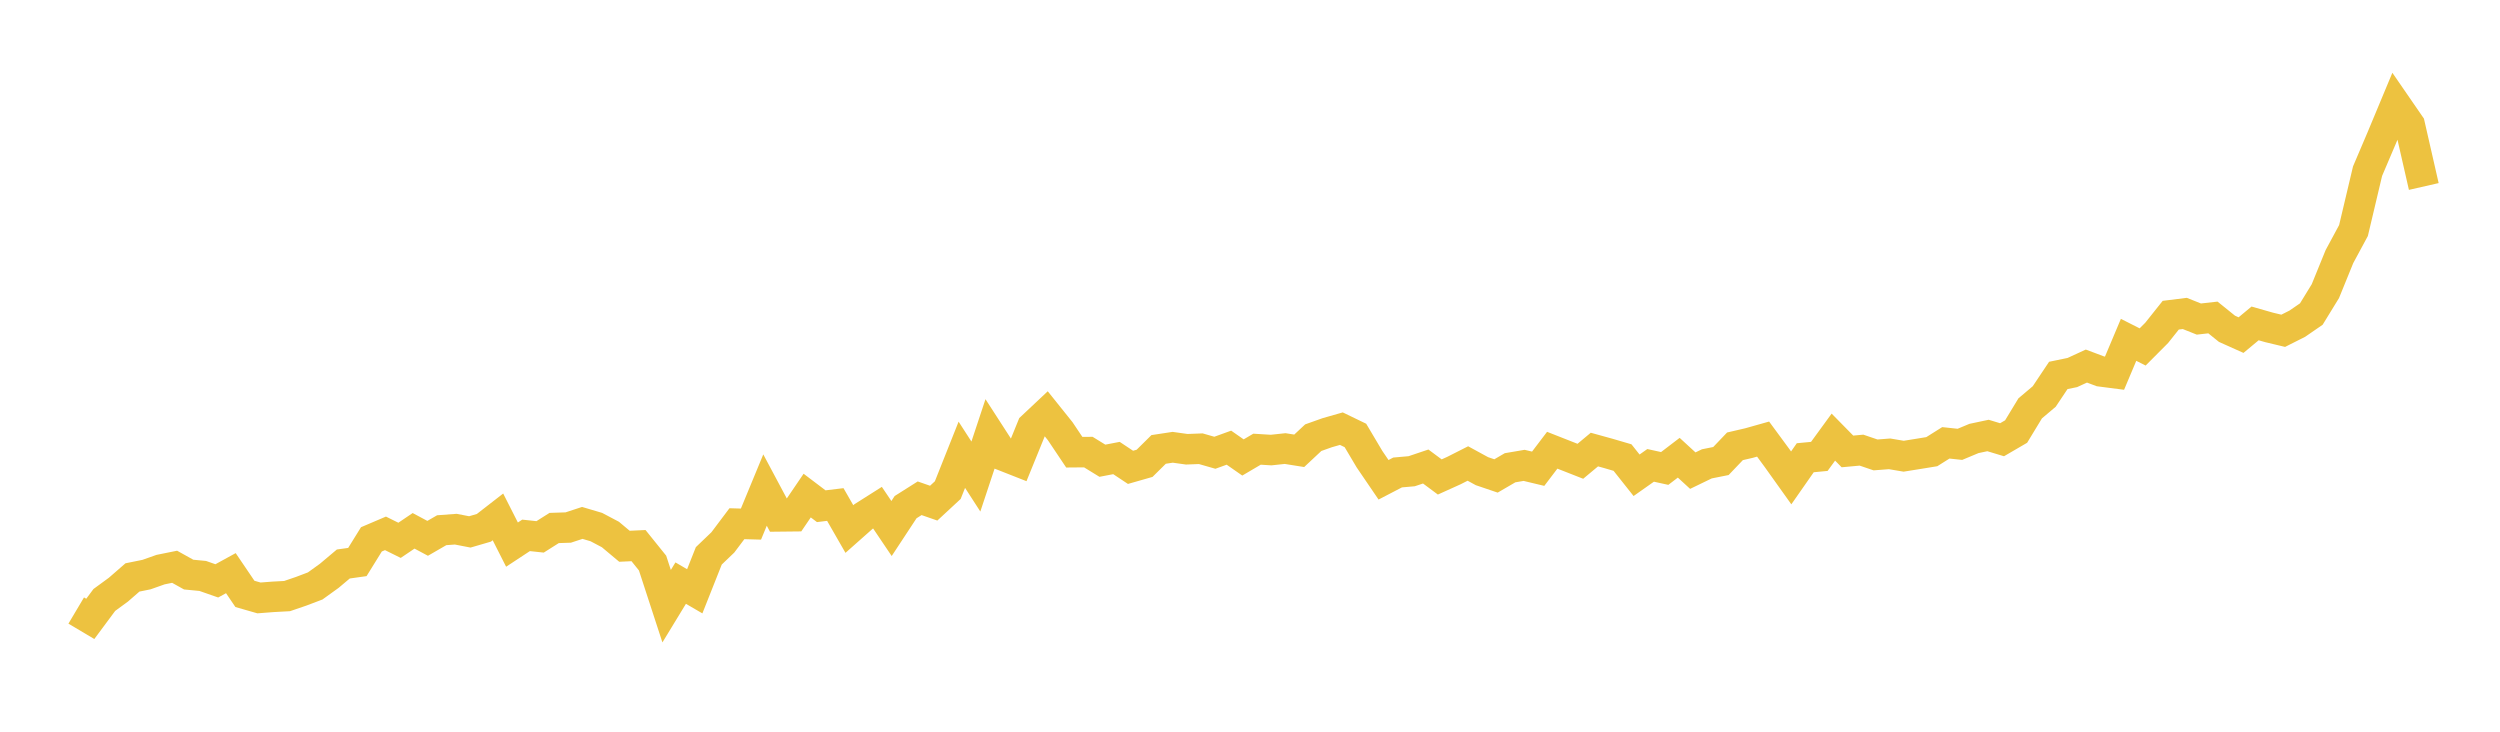 <svg width="164" height="48" xmlns="http://www.w3.org/2000/svg" xmlns:xlink="http://www.w3.org/1999/xlink"><path fill="none" stroke="rgb(237,194,64)" stroke-width="2" d="M5,40.051L5.922,40.599L6.844,39.357L7.766,38.683L8.689,37.88L9.611,37.693L10.533,37.367L11.455,37.18L12.377,37.693L13.299,37.782L14.222,38.105L15.144,37.599L16.066,38.959L16.988,39.224L17.91,39.153L18.832,39.103L19.754,38.788L20.677,38.438L21.599,37.774L22.521,36.998L23.443,36.869L24.365,35.381L25.287,34.988L26.21,35.445L27.132,34.822L28.054,35.315L28.976,34.782L29.898,34.714L30.82,34.893L31.743,34.624L32.665,33.908L33.587,35.727L34.509,35.12L35.431,35.219L36.353,34.636L37.275,34.606L38.198,34.303L39.12,34.576L40.042,35.063L40.964,35.835L41.886,35.792L42.808,36.937L43.731,39.766L44.653,38.252L45.575,38.789L46.497,36.464L47.419,35.581L48.341,34.355L49.263,34.381L50.186,32.148L51.108,33.876L52.03,33.866L52.952,32.51L53.874,33.208L54.796,33.096L55.719,34.704L56.641,33.887L57.563,33.303L58.485,34.671L59.407,33.269L60.329,32.686L61.251,33.007L62.174,32.151L63.096,29.833L64.018,31.261L64.94,28.482L65.862,29.91L66.784,30.273L67.707,28.005L68.629,27.138L69.551,28.289L70.473,29.665L71.395,29.657L72.317,30.224L73.24,30.046L74.162,30.658L75.084,30.394L76.006,29.482L76.928,29.342L77.85,29.471L78.772,29.436L79.695,29.701L80.617,29.367L81.539,30.01L82.461,29.467L83.383,29.524L84.305,29.426L85.228,29.573L86.15,28.711L87.072,28.383L87.994,28.12L88.916,28.566L89.838,30.12L90.76,31.474L91.683,30.994L92.605,30.913L93.527,30.603L94.449,31.289L95.371,30.872L96.293,30.405L97.216,30.909L98.138,31.222L99.06,30.685L99.982,30.528L100.904,30.749L101.826,29.535L102.749,29.898L103.671,30.26L104.593,29.491L105.515,29.746L106.437,30.016L107.359,31.178L108.281,30.528L109.204,30.731L110.126,30.027L111.048,30.874L111.97,30.428L112.892,30.244L113.814,29.278L114.737,29.064L115.659,28.804L116.581,30.057L117.503,31.349L118.425,30.028L119.347,29.94L120.269,28.675L121.192,29.614L122.114,29.529L123.036,29.843L123.958,29.772L124.88,29.928L125.802,29.78L126.725,29.63L127.647,29.05L128.569,29.149L129.491,28.764L130.413,28.568L131.335,28.847L132.257,28.31L133.18,26.788L134.102,26.009L135.024,24.629L135.946,24.438L136.868,24.014L137.79,24.361L138.713,24.48L139.635,22.293L140.557,22.76L141.479,21.835L142.401,20.677L143.323,20.562L144.246,20.93L145.168,20.826L146.09,21.569L147.012,21.983L147.934,21.216L148.856,21.479L149.778,21.7L150.701,21.236L151.623,20.601L152.545,19.097L153.467,16.832L154.389,15.123L155.311,11.23L156.234,9.063L157.156,6.852L158.078,8.191L159,12.233"></path></svg>